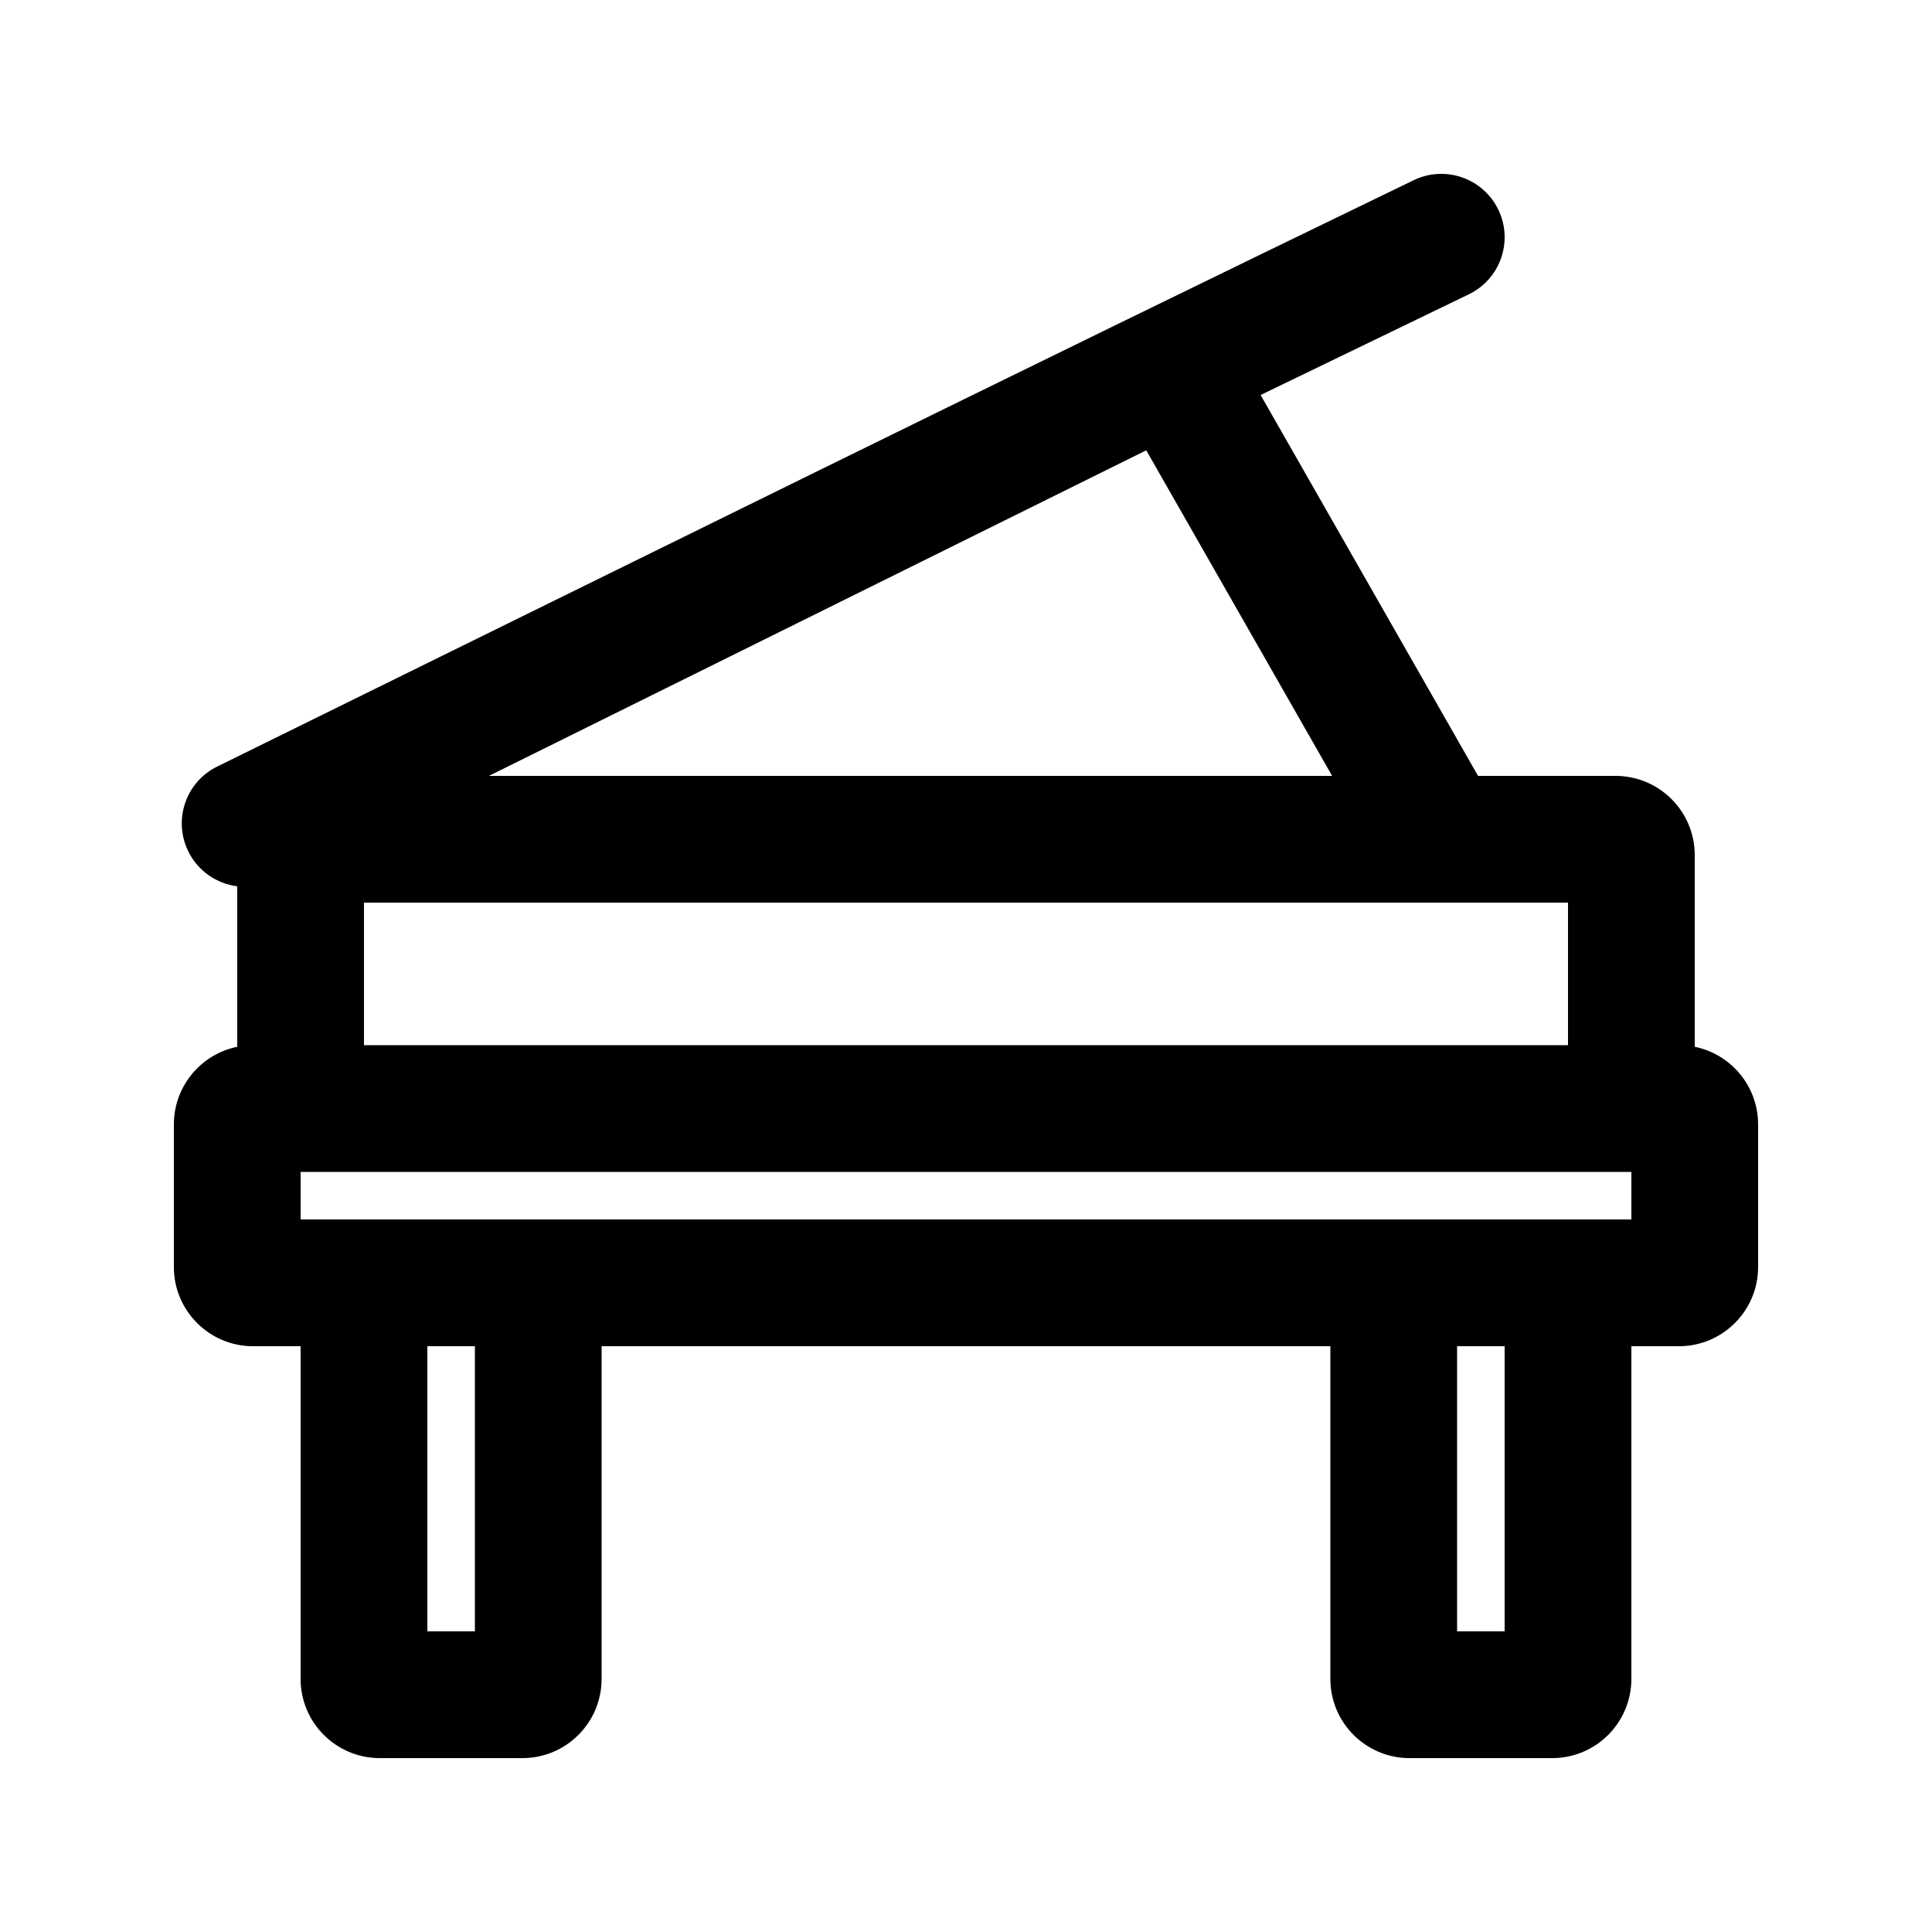 <?xml version="1.0" encoding="UTF-8"?>
<!-- Uploaded to: SVG Repo, www.svgrepo.com, Generator: SVG Repo Mixer Tools -->
<svg fill="#000000" width="800px" height="800px" version="1.1" viewBox="144 144 512 512" xmlns="http://www.w3.org/2000/svg">
 <path d="m533.26 221.99c8.352-4.035 11.844-14.078 7.809-22.43-4.039-8.348-14.082-11.844-22.43-7.805-105.93 51.234-211.4 103.4-316.98 155.34-8.352 4.039-11.848 14.082-7.809 22.43 2.57 5.312 7.57 8.66 13.02 9.352v42.535c-9.582 1.945-16.793 10.418-16.793 20.574v37.785c0 11.594 9.398 20.992 20.992 20.992h12.594v88.164c0 11.594 9.398 20.992 20.992 20.992h37.785c11.594 0 20.992-9.398 20.992-20.992v-88.164h193.13v88.164c0 11.594 9.398 20.992 20.992 20.992h37.785c11.594 0 20.992-9.398 20.992-20.992v-88.164h12.594c11.594 0 20.992-9.398 20.992-20.992v-37.785c0-10.156-7.211-18.629-16.793-20.574v-50.801c0-11.594-9.398-20.992-20.992-20.992h-36.43l-57.625-100.94zm26.277 161.21v37.789h-319.08v-37.789h319.08zm-62.512-33.586-49.258-86.277-174.19 86.277zm-239.77 226.71v-75.57h12.594v75.57zm-33.59-109.16v-12.594h352.67v12.594zm306.48 109.16v-75.57h12.598v75.57z" fill-rule="evenodd"/>
</svg>